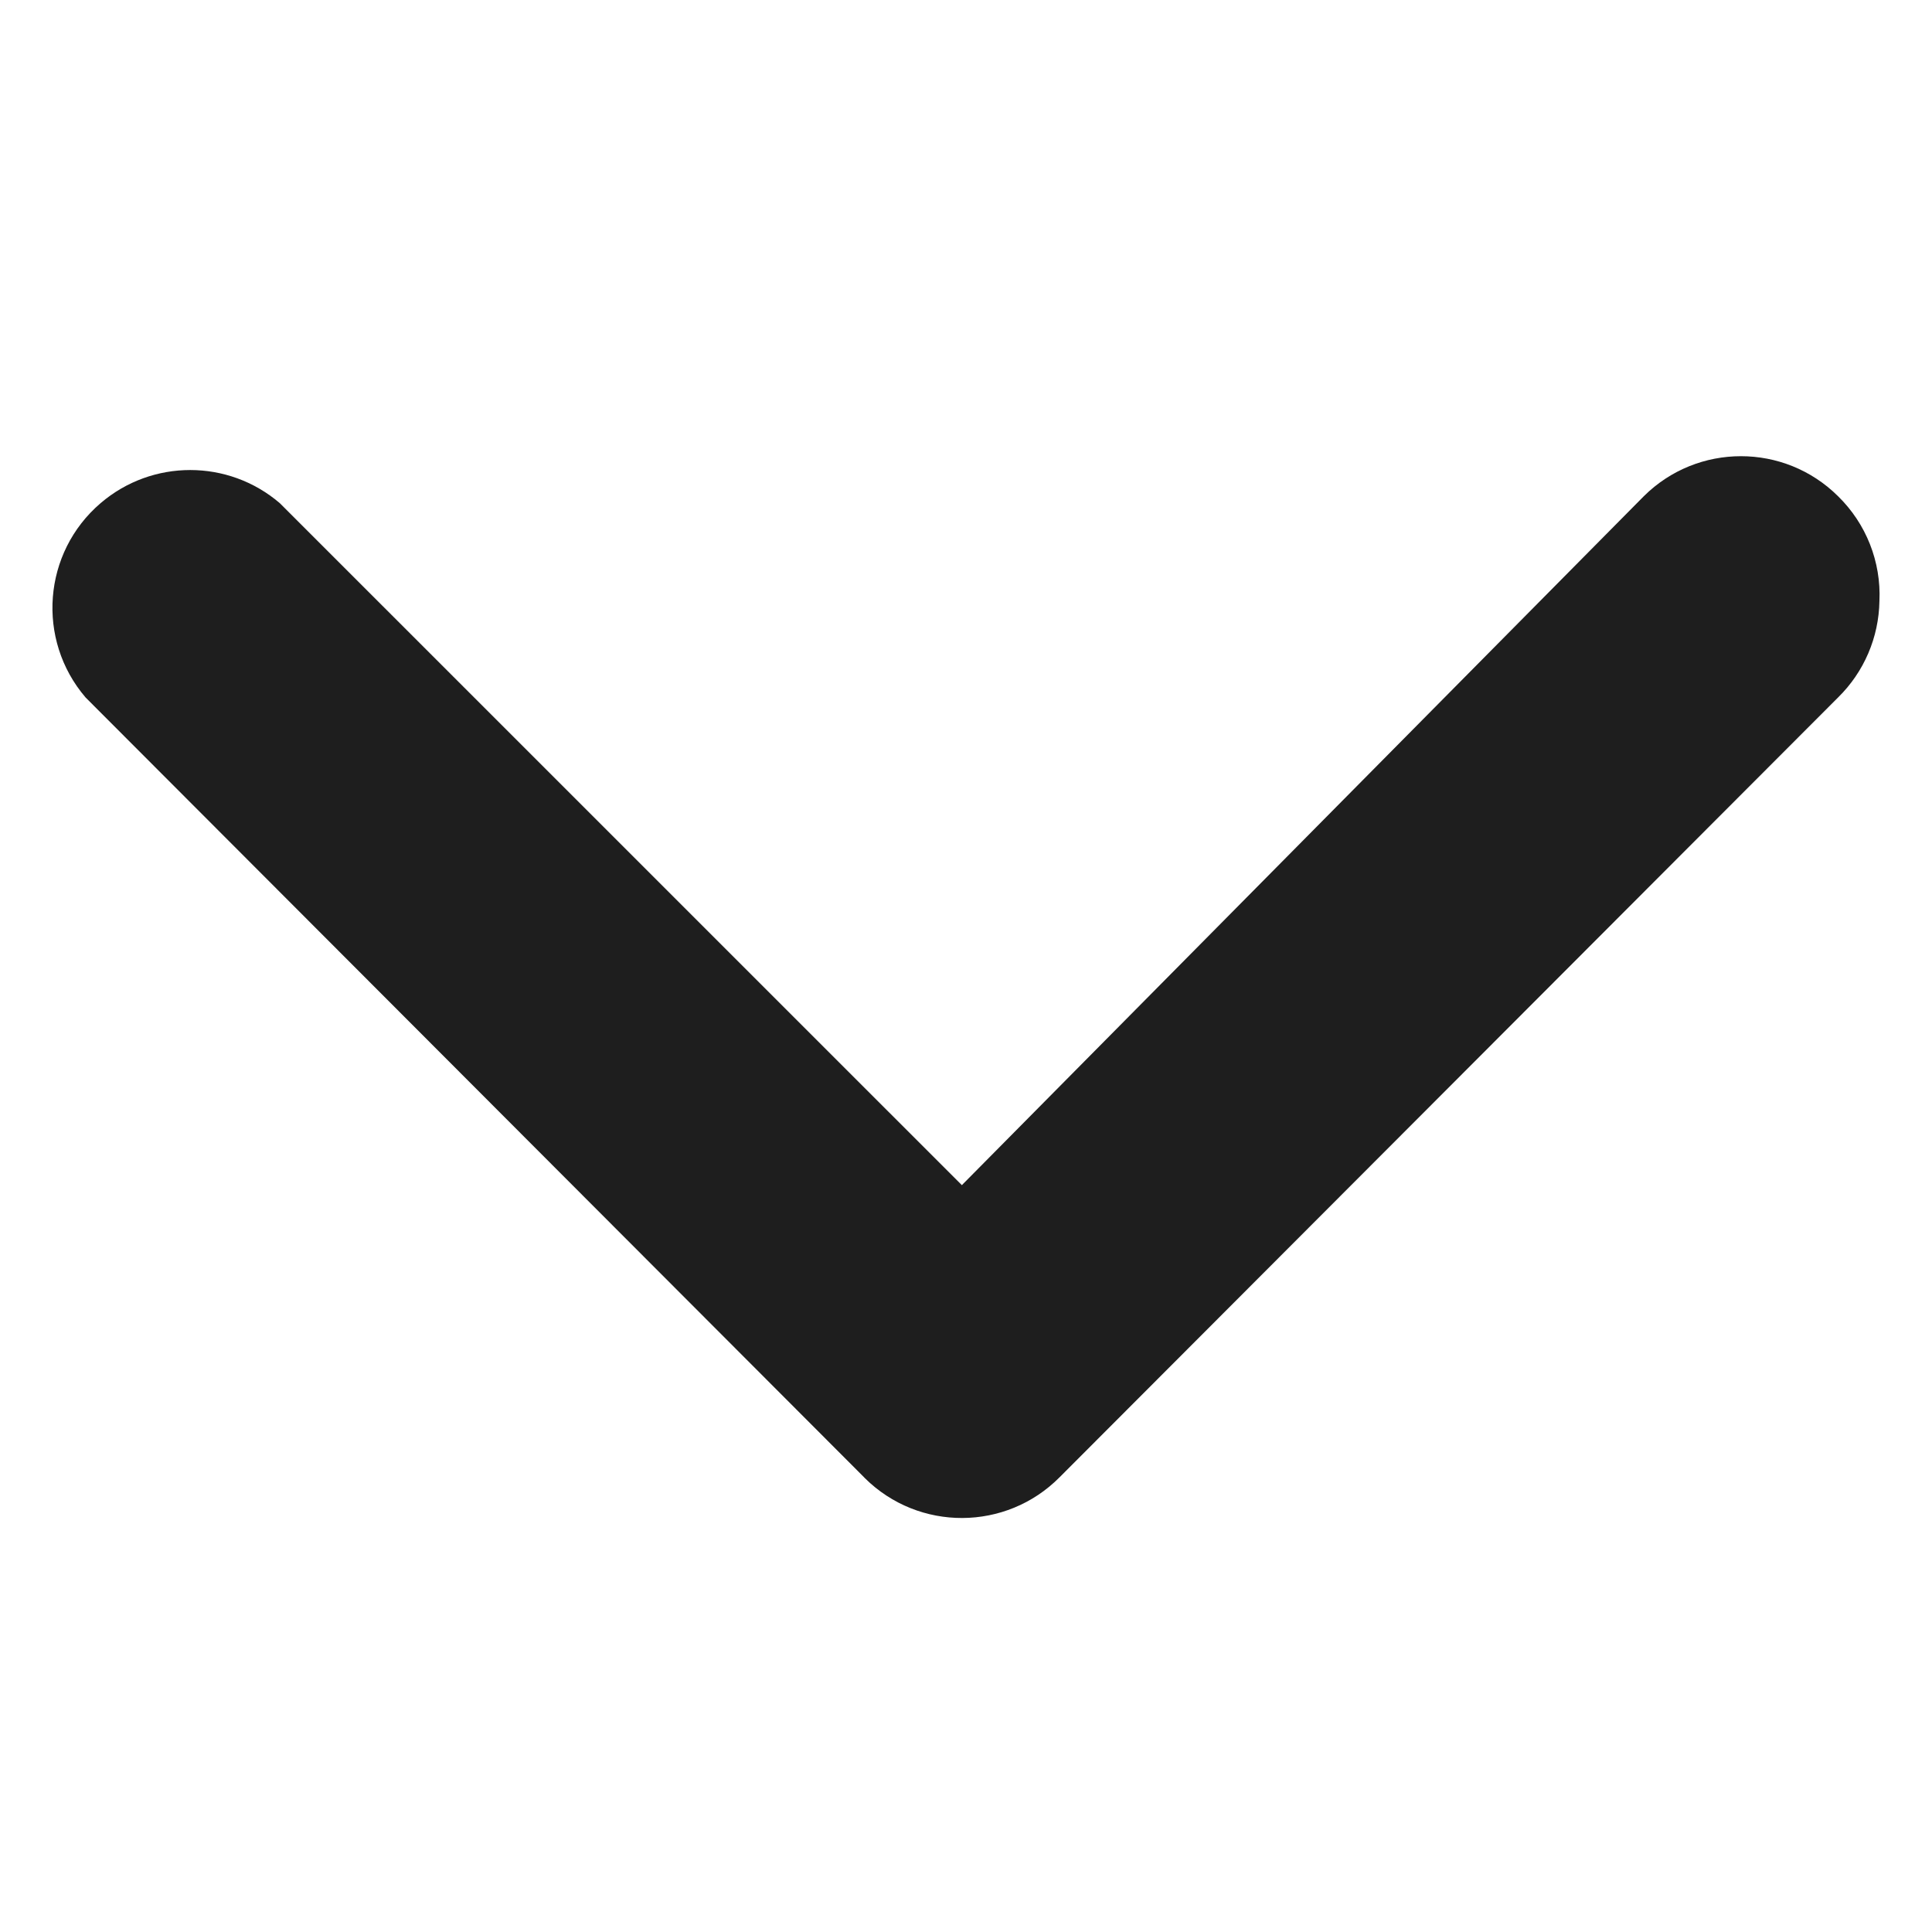 <svg width="14" height="14" viewBox="0 0 28 16" fill="none" xmlns="http://www.w3.org/2000/svg">
<path d="M27.238 2.71C27.23 3.237 27.015 3.739 26.639 4.108L15.357 15.409C14.581 16.192 13.316 16.198 12.533 15.421C12.529 15.417 12.525 15.413 12.522 15.409L1.24 4.108C0.523 3.27 0.62 2.009 1.458 1.292C2.205 0.652 3.308 0.652 4.055 1.292L13.94 11.176L23.823 1.192C24.602 0.418 25.86 0.418 26.639 1.192C27.046 1.59 27.264 2.142 27.238 2.71Z" fill="#1E1E1E"/>
</svg>
